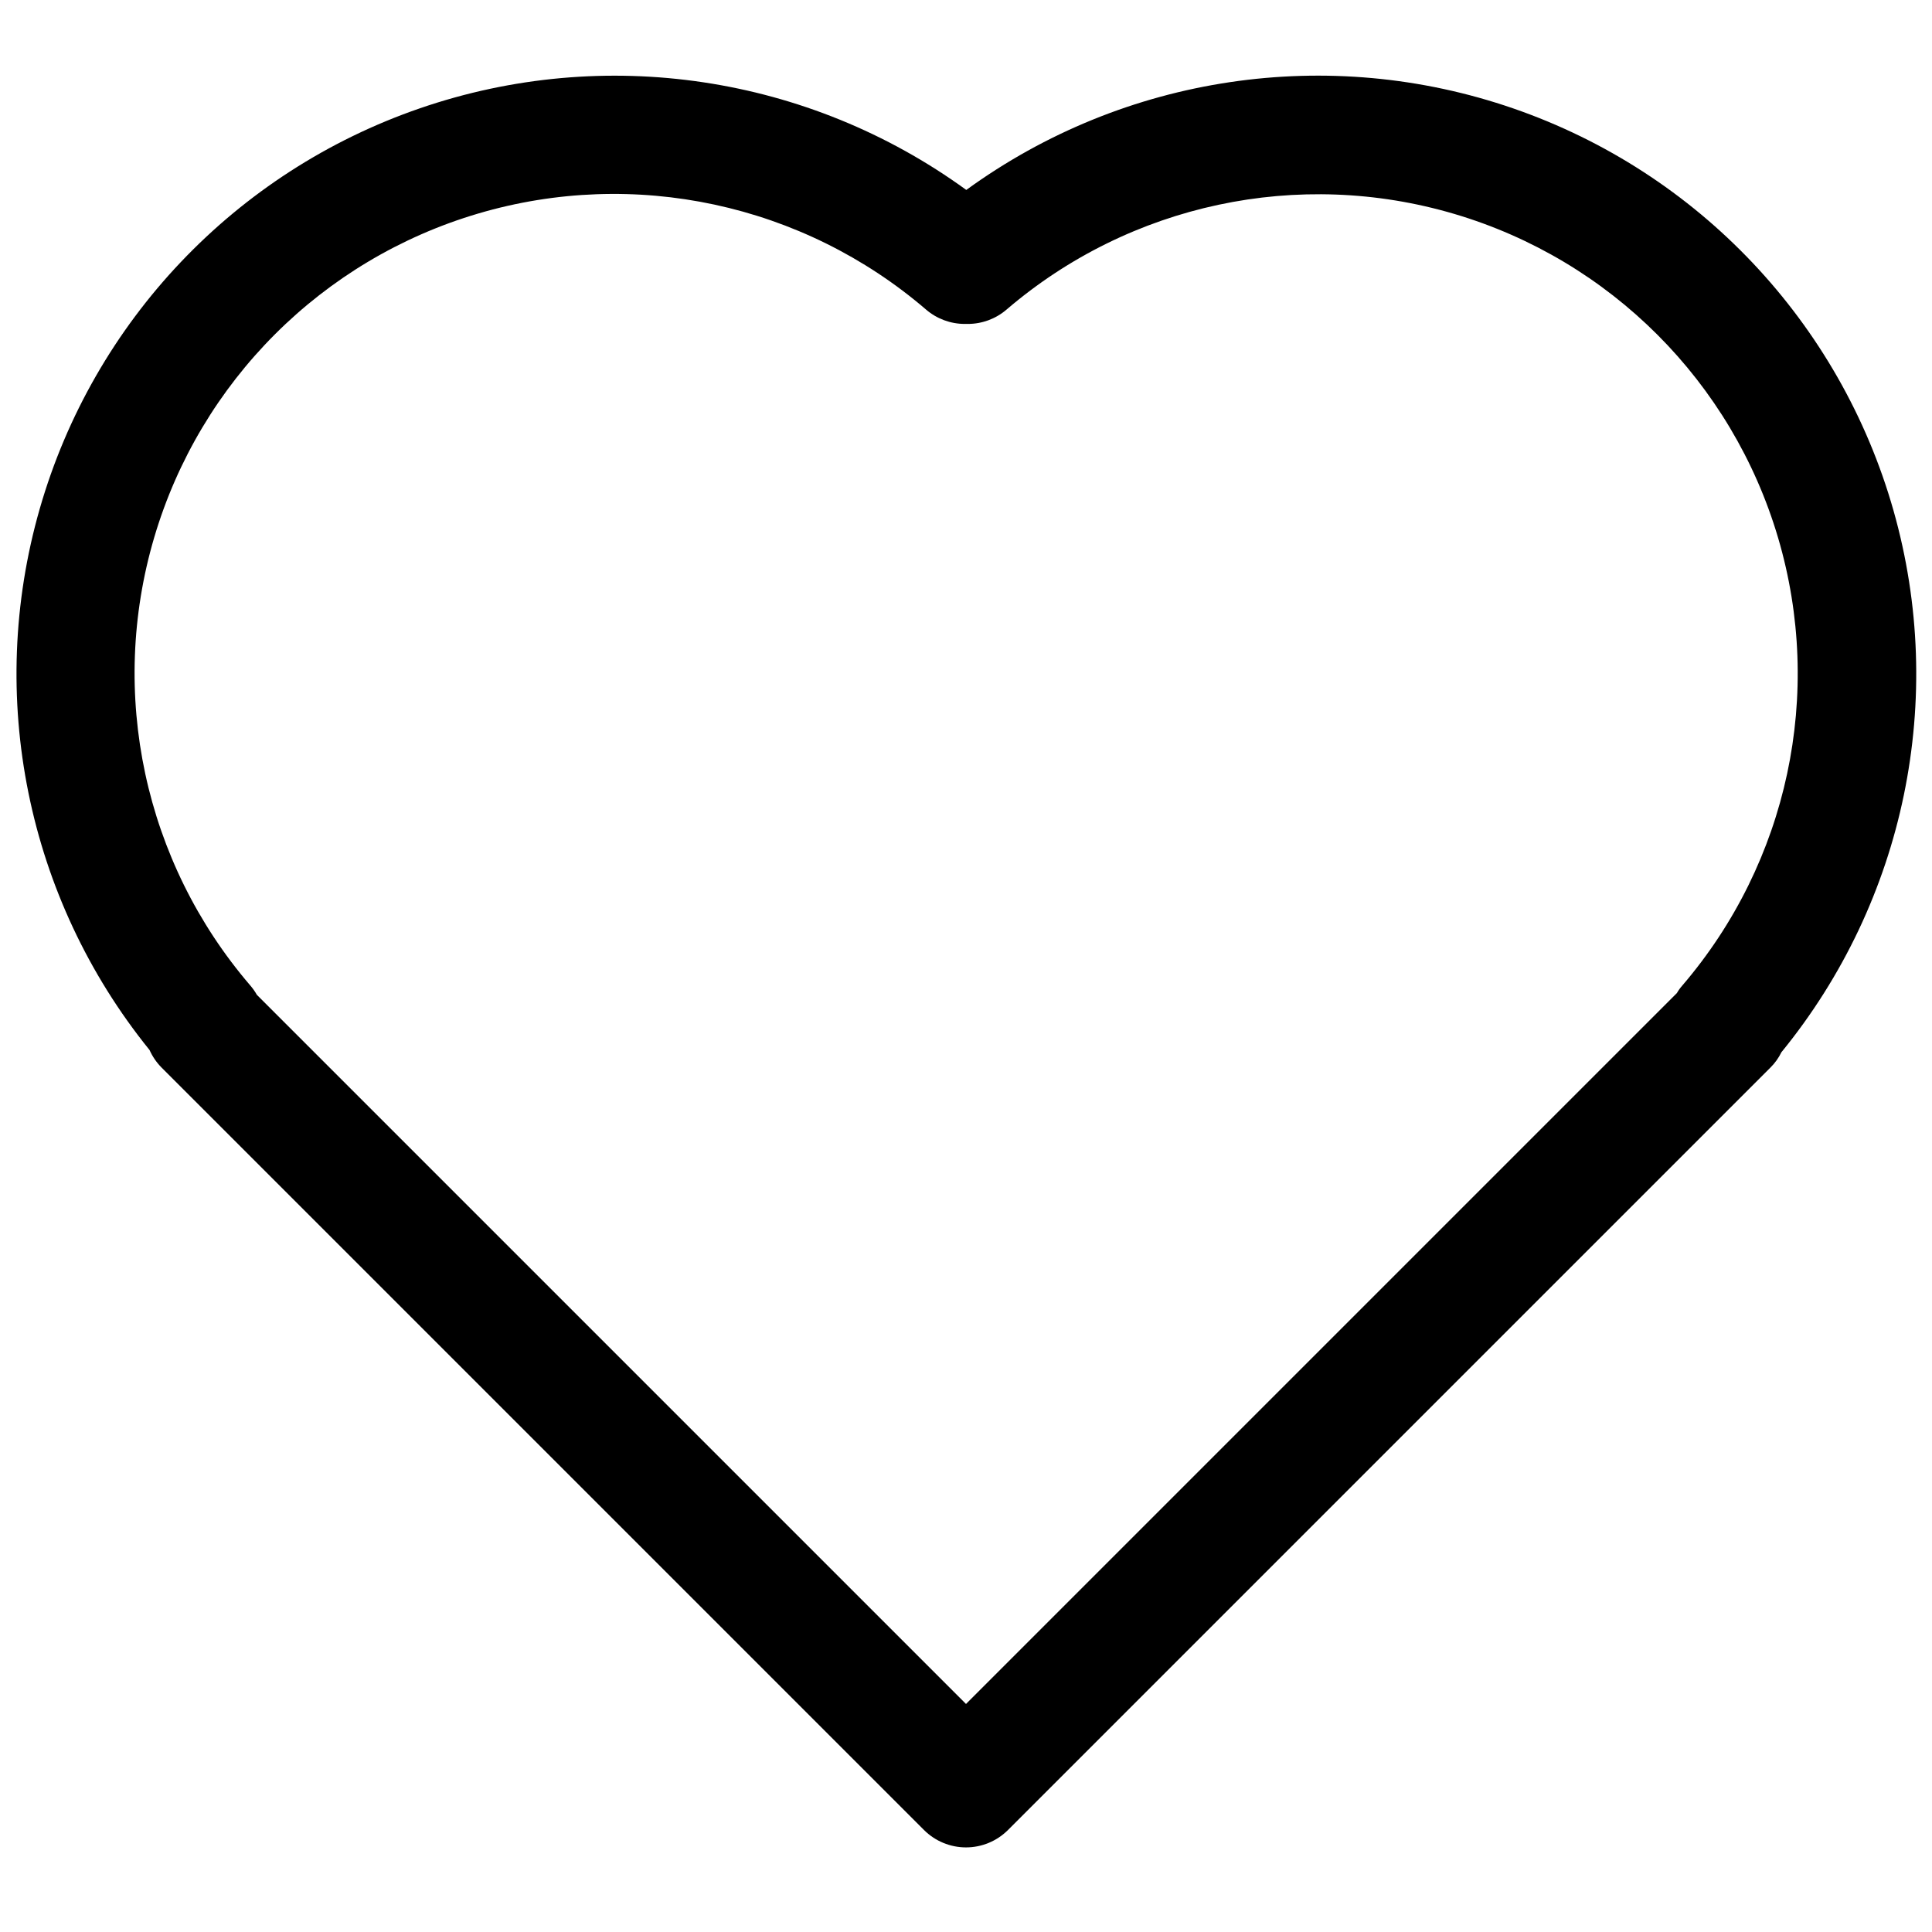 <?xml version="1.0" encoding="UTF-8"?>
<!-- Uploaded to: SVG Repo, www.svgrepo.com, Generator: SVG Repo Mixer Tools -->
<svg width="800px" height="800px" version="1.1" viewBox="144 144 512 512" xmlns="http://www.w3.org/2000/svg">
 <defs>
  <clipPath id="a">
   <path d="m148.09 164h503.81v470h-503.81z"/>
  </clipPath>
 </defs>
 <g clip-path="url(#a)">
  <path d="m400 633.58c-4.176 0-8.18-1.66-11.133-4.613l-202.09-202.09c-1.316-1.34-2.383-2.902-3.148-4.613-32.512-40.211-43.371-93.746-29.094-143.45 14.277-49.699 51.895-89.309 100.79-106.13 48.895-16.824 102.92-8.742 144.75 21.652 41.906-30.457 96.047-38.516 145.01-21.586 48.961 16.93 86.562 56.711 100.71 106.54 14.148 49.836 3.055 103.44-29.707 143.57-0.723 1.488-1.691 2.848-2.867 4.016l-202.09 202.09c-2.953 2.953-6.957 4.613-11.129 4.613zm-187.94-225.95 187.94 187.94 188.38-188.38c0.422-0.727 0.91-1.406 1.465-2.031 28.016-32.695 37.562-77.359 25.363-118.65-12.203-41.293-44.492-73.594-85.777-85.809-41.289-12.219-85.953-2.688-118.66 25.32-2.859 2.469-6.516 3.828-10.293 3.824h-0.789c-3.773 0.004-7.422-1.348-10.281-3.809-32.688-28.062-77.375-37.645-118.7-25.441-41.32 12.199-73.637 44.512-85.84 85.832-12.203 41.316-2.629 86.008 25.43 118.7 0.668 0.773 1.262 1.613 1.766 2.5z"/>
 </g>
</svg>